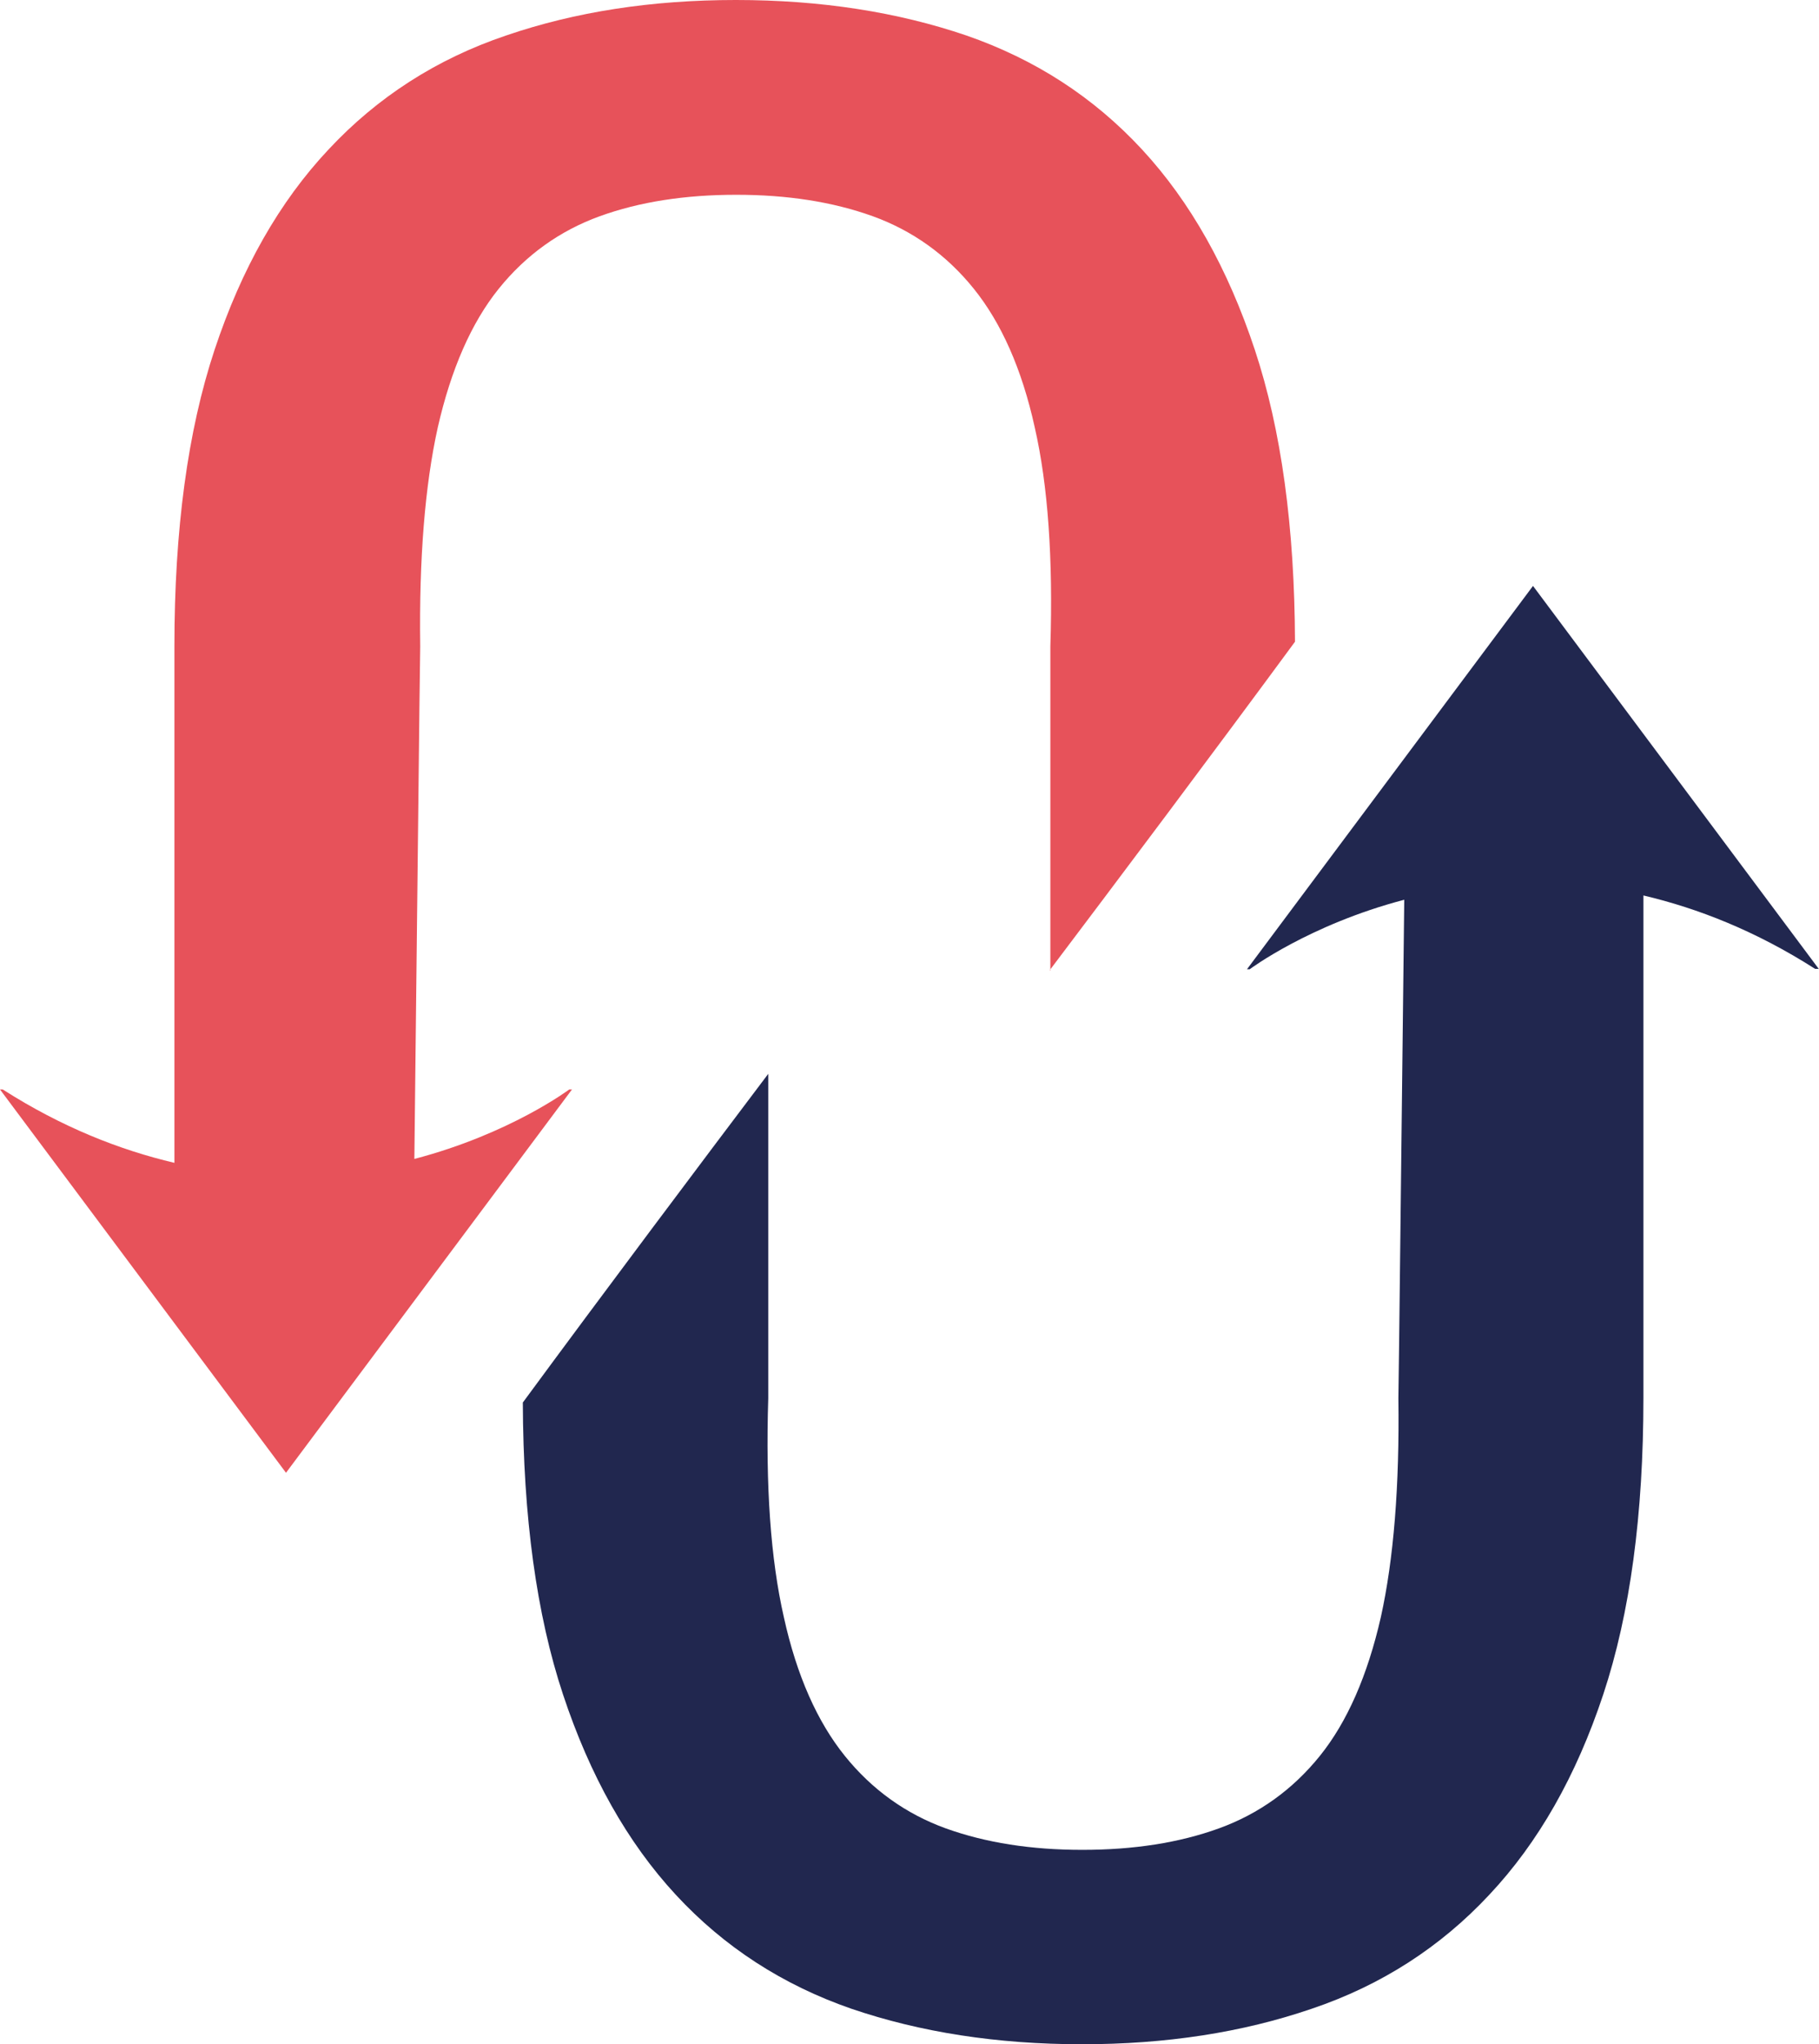 <svg version="1.1" id="Layer_1" xmlns="http://www.w3.org/2000/svg" xmlns:xlink="http://www.w3.org/1999/xlink" x="0px" y="0px" style="enable-background:new 0 0 576 576;" xml:space="preserve" viewBox="264.7 261.81 46.62 52.37"> <style type="text/css"> 	.st0{fill:#21274F;} 	.st1{fill:#E7525A;} </style> <g> 	<path class="st0" d="M311.32,286.64l-7.33-9.82l-7.33,9.82h0.07c0,0,1.52-1.14,3.96-1.78l-0.13,11.25l-0.02,1.52 		c0.03,2.25-0.12,4.12-0.45,5.61c-0.34,1.49-0.86,2.68-1.56,3.55c-0.7,0.87-1.57,1.49-2.59,1.86c-1.02,0.37-2.19,0.55-3.5,0.55 		c-1.31,0-2.47-0.18-3.5-0.55c-1.02-0.37-1.89-0.99-2.59-1.86c-0.7-0.87-1.23-2.05-1.56-3.55c-0.34-1.49-0.47-3.36-0.4-5.61v-8.31 		c-1.7,2.25-4.23,5.62-6.29,8.42c0.01,2.93,0.35,5.43,1.03,7.48c0.69,2.08,1.65,3.79,2.89,5.13c1.24,1.34,2.74,2.31,4.5,2.92 		c1.76,0.6,3.73,0.91,5.91,0.91c2.15,0,4.11-0.3,5.89-0.91c1.78-0.6,3.3-1.58,4.55-2.92c1.26-1.34,2.23-3.05,2.92-5.13 		c0.69-2.08,1.03-4.61,1.03-7.6v-3.47v-9.4c1.4,0.33,2.88,0.91,4.4,1.88H311.32z"></path> 	<path class="st1" d="M291.6,286.67c1.7-2.25,4.23-5.62,6.29-8.42c-0.01-2.93-0.35-5.43-1.03-7.48c-0.69-2.08-1.65-3.79-2.89-5.13 		c-1.24-1.34-2.74-2.31-4.5-2.92c-1.76-0.6-3.73-0.91-5.91-0.91c-2.15,0-4.11,0.3-5.89,0.91c-1.78,0.6-3.3,1.58-4.55,2.92 		c-1.26,1.34-2.23,3.05-2.92,5.13c-0.69,2.08-1.03,4.61-1.03,7.6v3.47v9.76c-1.4-0.33-2.88-0.91-4.4-1.88h-0.07l7.33,9.82l7.33-9.82 		h-0.07c0,0-1.52,1.14-3.97,1.78l0.13-11.61l0.02-1.52c-0.03-2.25,0.12-4.12,0.45-5.61c0.34-1.49,0.86-2.68,1.56-3.55 		c0.7-0.87,1.57-1.49,2.59-1.86c1.02-0.37,2.19-0.55,3.5-0.55c1.31,0,2.47,0.18,3.5,0.55c1.02,0.37,1.89,0.99,2.59,1.86 		c0.7,0.87,1.23,2.05,1.56,3.55c0.34,1.49,0.47,3.36,0.4,5.61V286.67z"></path> </g> </svg>